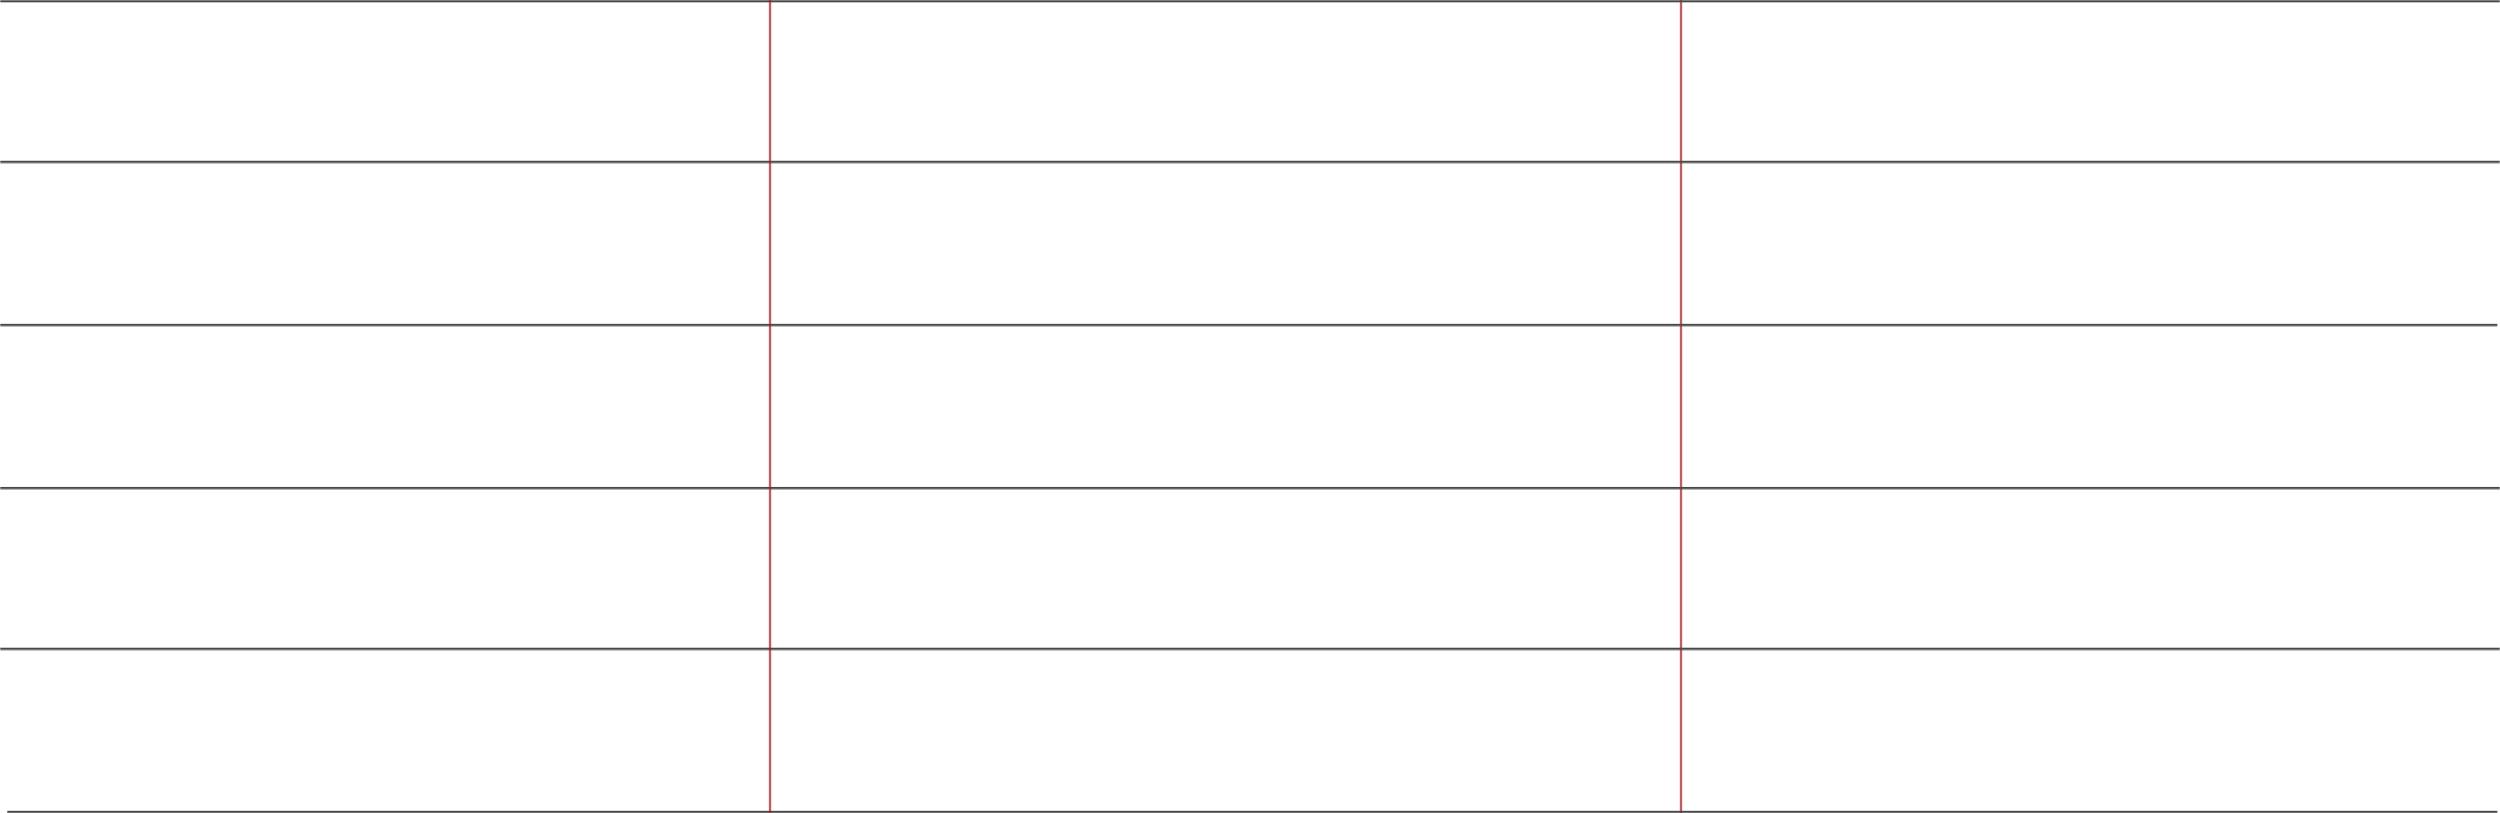 <?xml version="1.0" encoding="UTF-8"?> <svg xmlns="http://www.w3.org/2000/svg" width="1073" height="349" viewBox="0 0 1073 349" fill="none"><line y1="-0.5" x2="349" y2="-0.5" transform="matrix(-2.27966e-05 1 -1 -1.97569e-05 721 0)" stroke="#B11519" stroke-opacity="0.7"></line><mask id="path-2-inside-1_1314_1763" fill="white"><path d="M0 0H1073V70H0V0Z"></path></mask><path d="M0 0V1H1073V0V-1H0V0ZM1073 70V69H0V70V71H1073V70Z" fill="#484848" mask="url(#path-2-inside-1_1314_1763)"></path><mask id="path-4-inside-2_1314_1763" fill="white"><path d="M0 140H1073V210H0V140Z"></path></mask><path d="M1073 210V209H0V210V211H1073V210Z" fill="#484848" mask="url(#path-4-inside-2_1314_1763)"></path><mask id="path-6-inside-3_1314_1763" fill="white"><path d="M3 279H1072V349H3V279Z"></path></mask><path d="M1072 349V348H3V349V350H1072V349Z" fill="#484848" mask="url(#path-6-inside-3_1314_1763)"></path><mask id="path-8-inside-4_1314_1763" fill="white"><path d="M0 70H1072V140H0V70Z"></path></mask><path d="M1072 140V139H0V140V141H1072V140Z" fill="#484848" mask="url(#path-8-inside-4_1314_1763)"></path><mask id="path-10-inside-5_1314_1763" fill="white"><path d="M0 209H1073V279H0V209Z"></path></mask><path d="M1073 279V278H0V279V280H1073V279Z" fill="#484848" mask="url(#path-10-inside-5_1314_1763)"></path><line x1="330.5" x2="330.5" y2="349" stroke="#B11519" stroke-opacity="0.7"></line></svg> 